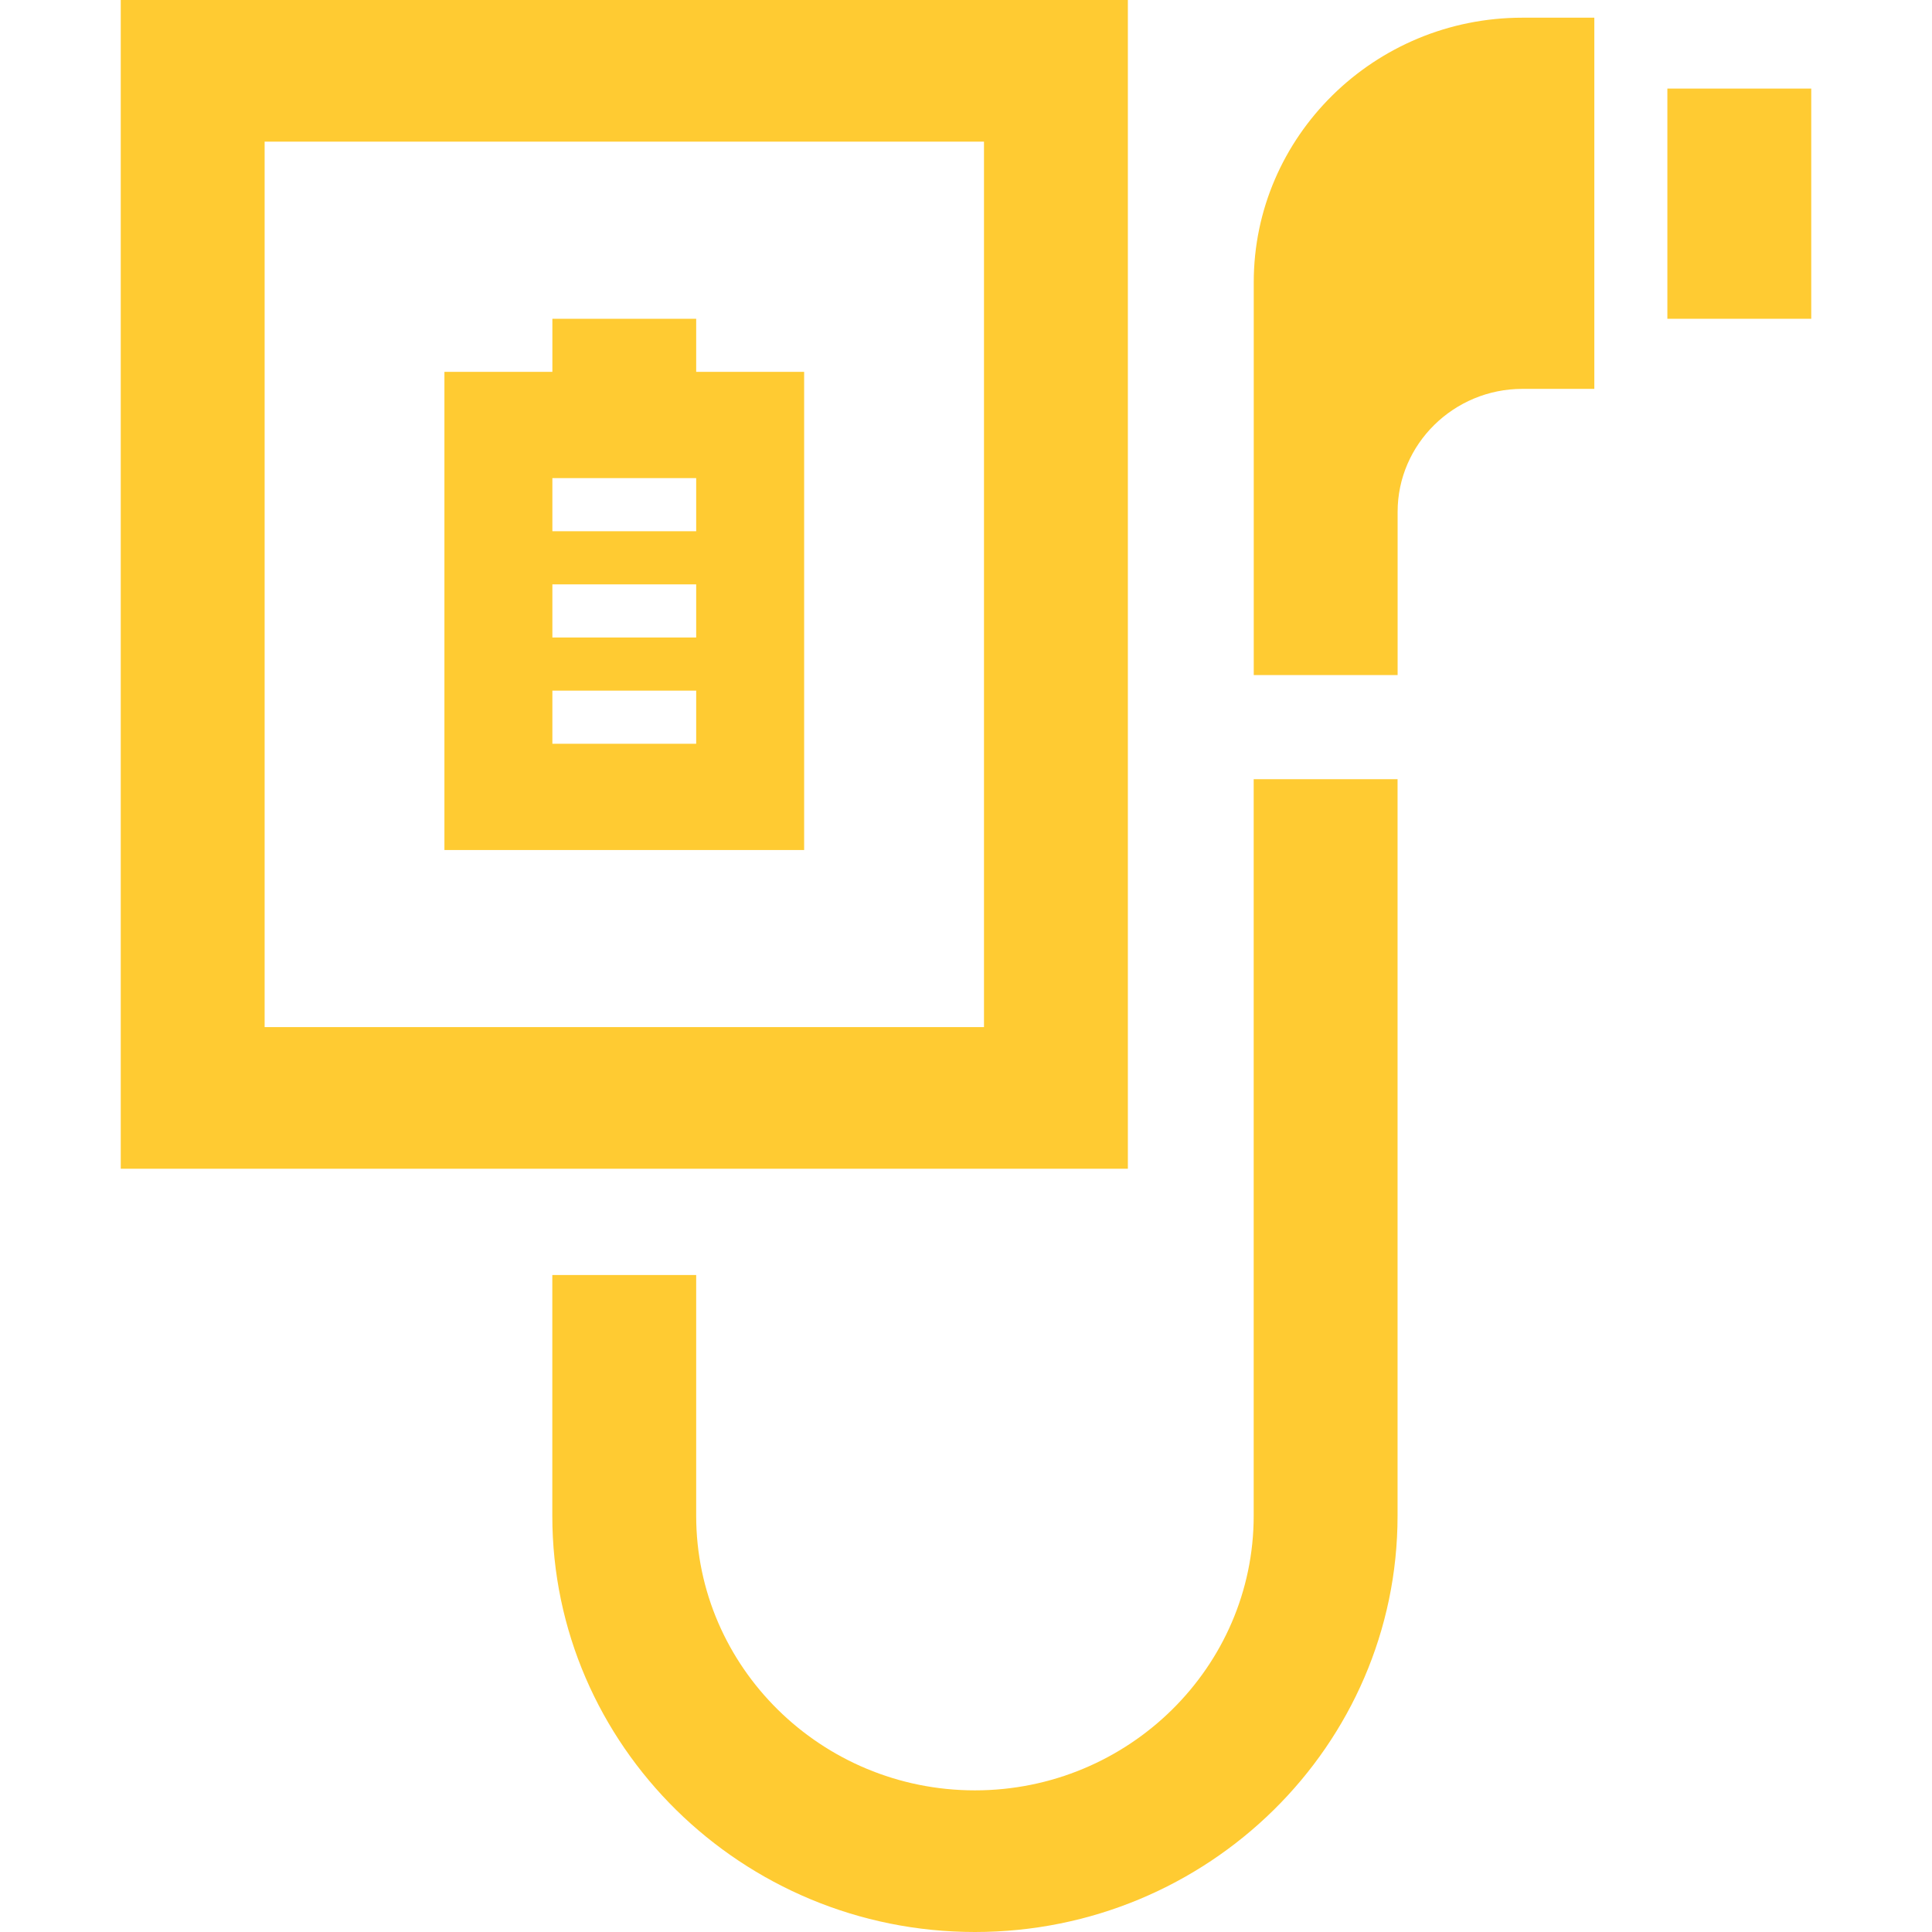 <svg width="32" height="32" viewBox="0 0 32 32" fill="none" xmlns="http://www.w3.org/2000/svg">
<path d="M2 0V19.358H18.681V0H2ZM16.298 17.012H4.383V2.346H16.298V17.012Z" fill="#FFCB32"/>
<path d="M20.765 25.107C20.765 27.612 18.692 29.654 16.148 29.654C13.605 29.654 11.531 27.612 11.531 25.107V21.118H9.148V25.107C9.148 28.909 12.288 32 16.148 32C20.009 32 23.148 28.909 23.148 25.107V12.906H20.765V25.107Z" fill="#FFCB32"/>
<path d="M20.766 4.675V11.181H23.149V8.477C23.149 7.356 24.078 6.441 25.216 6.441H26.407V0.293H25.216C22.761 0.293 20.766 2.259 20.766 4.675Z" fill="#FFCB32"/>
<path d="M30 1.467H27.617V5.28H30V1.467Z" fill="#FFCB32"/>
<path d="M13.319 6.159H11.531V5.28H9.149V6.159H7.361V14.079H13.319V6.159ZM11.531 12.319H9.149V11.439H11.531V12.319ZM11.531 10.559H9.149V9.679H11.531V10.559ZM11.531 8.799H9.149V7.919H11.531V8.799Z" fill="#FFCB32"/>
</svg>

